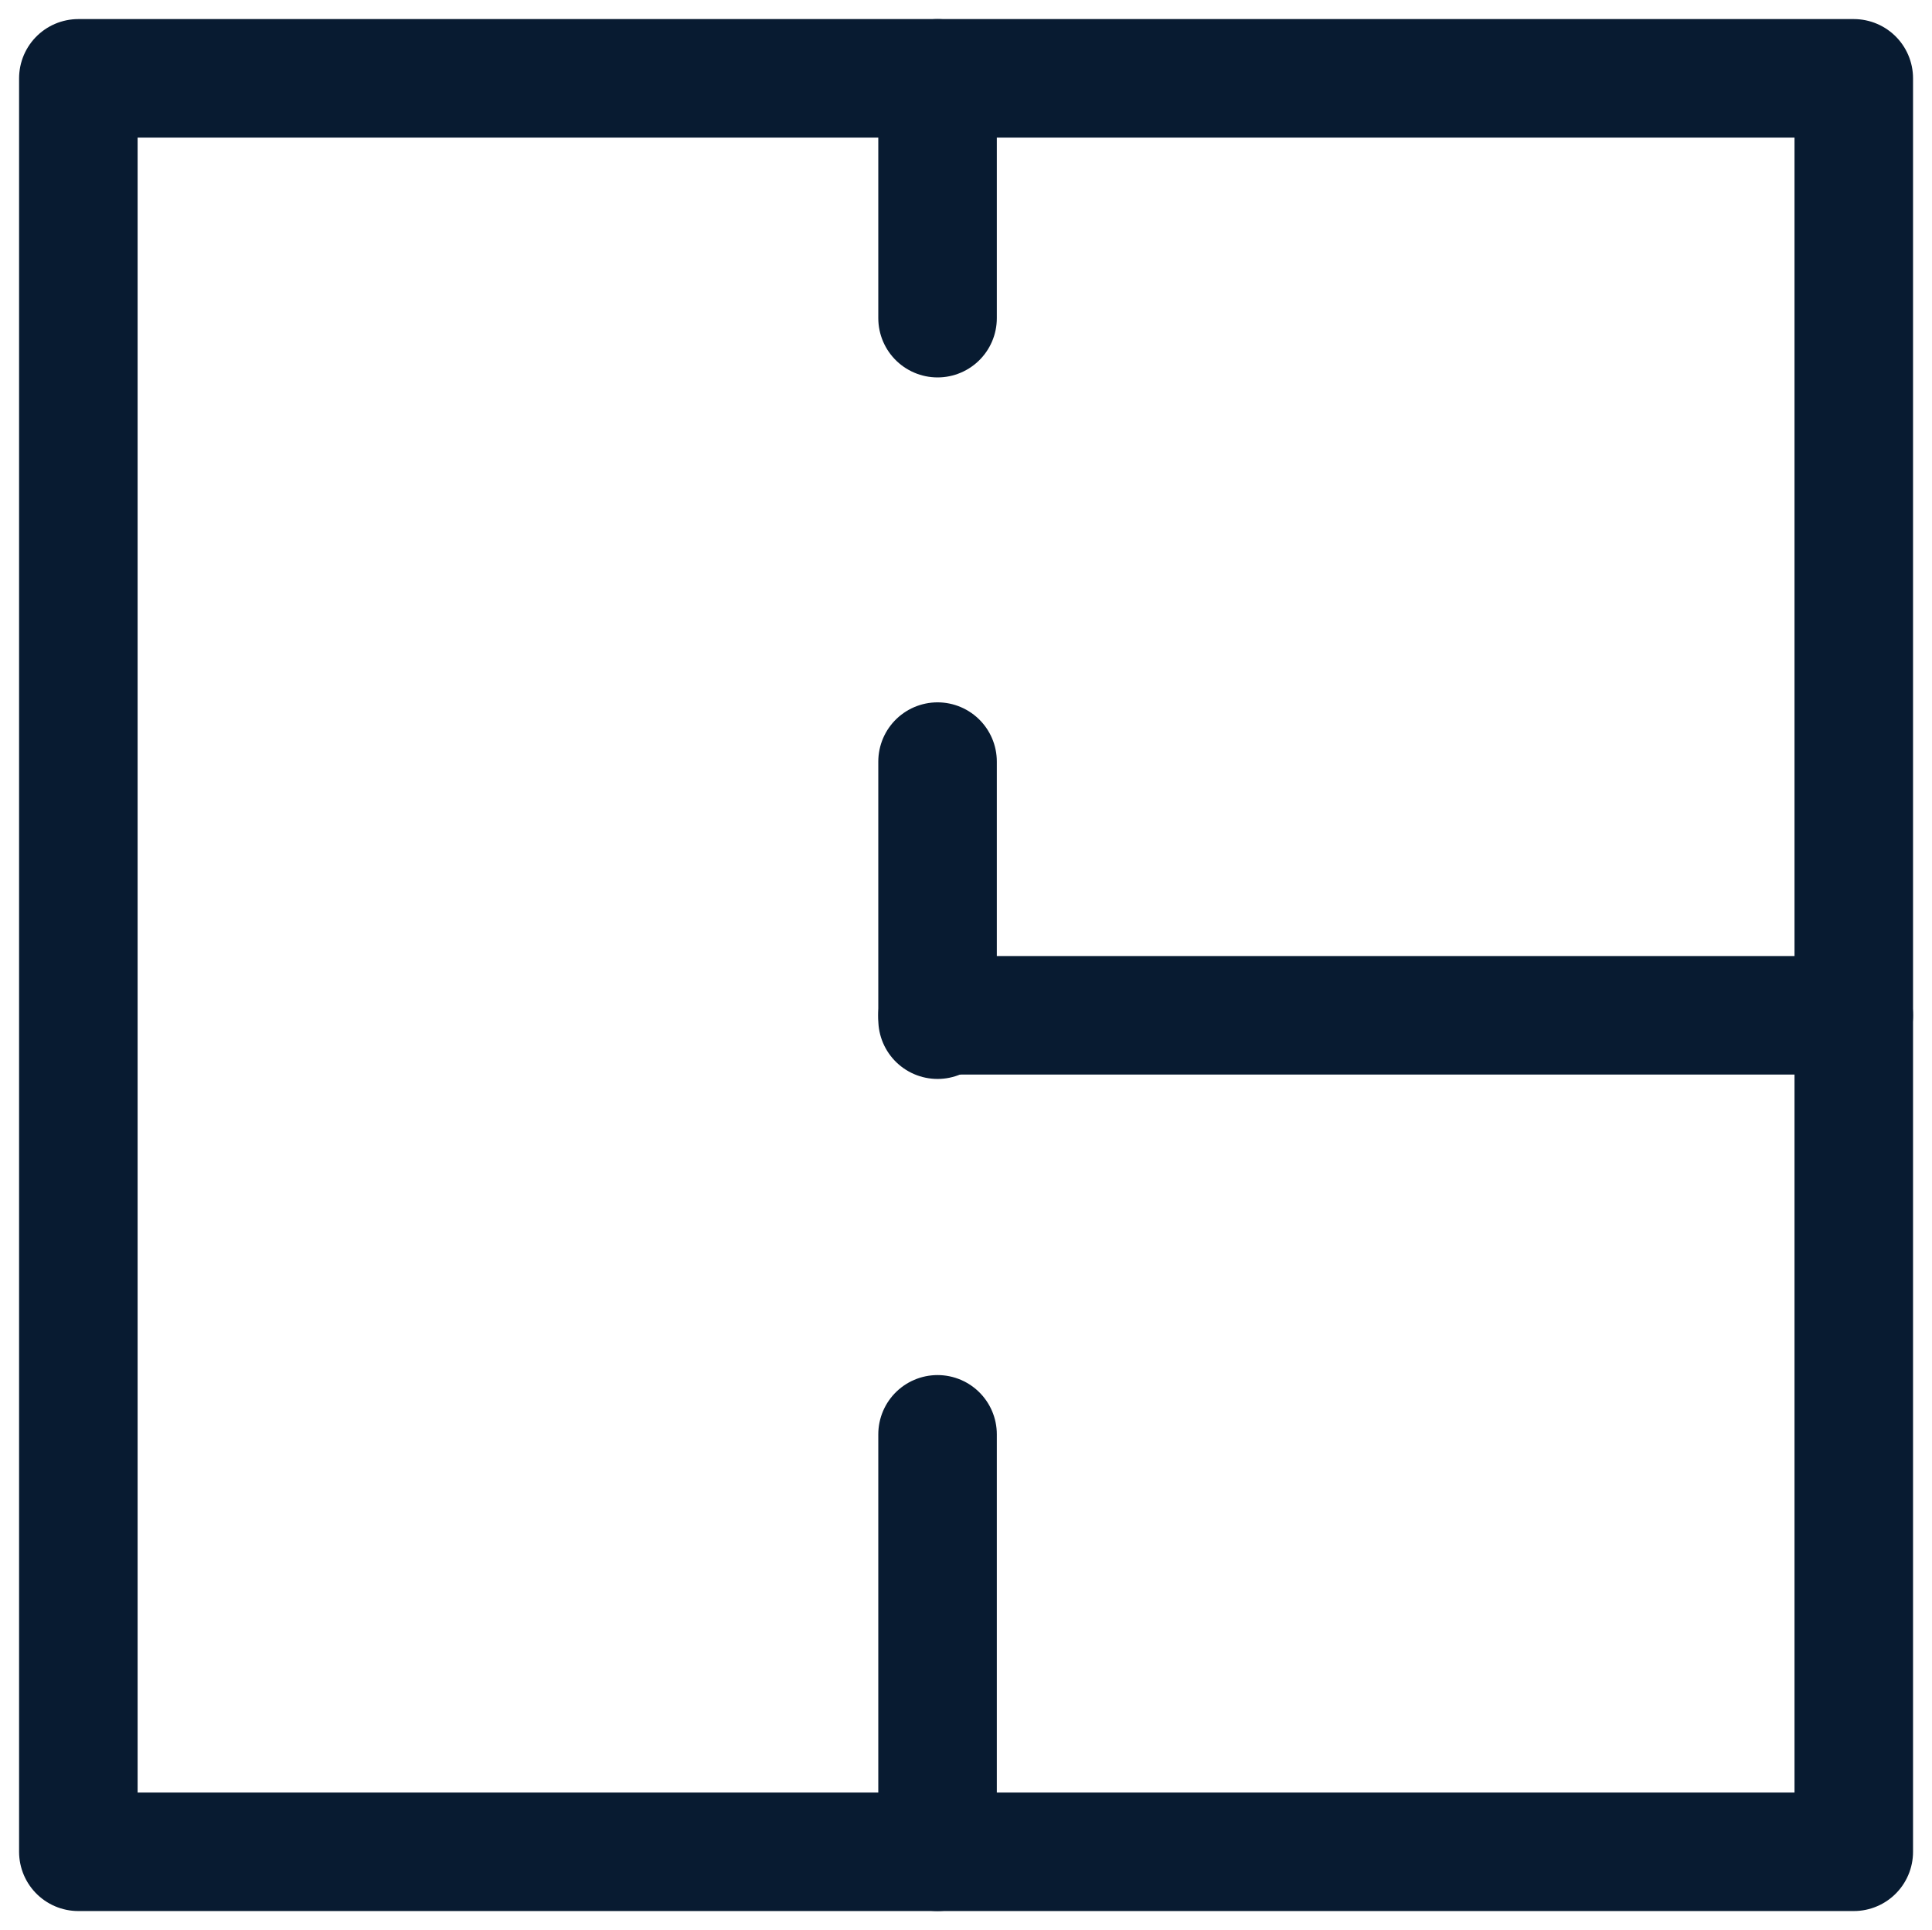 <svg id="Group_24" data-name="Group 24" xmlns="http://www.w3.org/2000/svg" xmlns:xlink="http://www.w3.org/1999/xlink" width="16.3" height="16.288" viewBox="0 0 16.3 16.288">
  <defs>
    <clipPath id="clip-path">
      <rect id="Rectangle_26" data-name="Rectangle 26" width="16.3" height="16.288" fill="none" stroke="#081b31" stroke-width="1"/>
    </clipPath>
  </defs>
  <g id="Group_23" data-name="Group 23">
    <g id="Group_22" data-name="Group 22" clip-path="url(#clip-path)">
      <path id="Path_25" data-name="Path 25" d="M23.979,9H9V23.966H23.979Z" transform="translate(-8.339 -8.339)" fill="none" stroke="#081b31" stroke-linecap="round" stroke-linejoin="round" stroke-width="1"/>
      <line id="Line_12" data-name="Line 12" x1="7.73" transform="translate(7.91 8.568)" fill="none" stroke="#081b31" stroke-linecap="round" stroke-linejoin="round" stroke-width="1"/>
      <line id="Line_13" data-name="Line 13" y2="3.523" transform="translate(7.91 12.104)" fill="none" stroke="#081b31" stroke-linecap="round" stroke-linejoin="round" stroke-width="1"/>
      <line id="Line_14" data-name="Line 14" y2="2.024" transform="translate(7.91 0.661)" fill="none" stroke="#081b31" stroke-linecap="round" stroke-linejoin="round" stroke-width="1"/>
    </g>
  </g>
  <line id="Line_15" data-name="Line 15" y1="2.178" transform="translate(7.91 6.427)" fill="none" stroke="#081b31" stroke-linecap="round" stroke-linejoin="round" stroke-width="1"/>
</svg>
